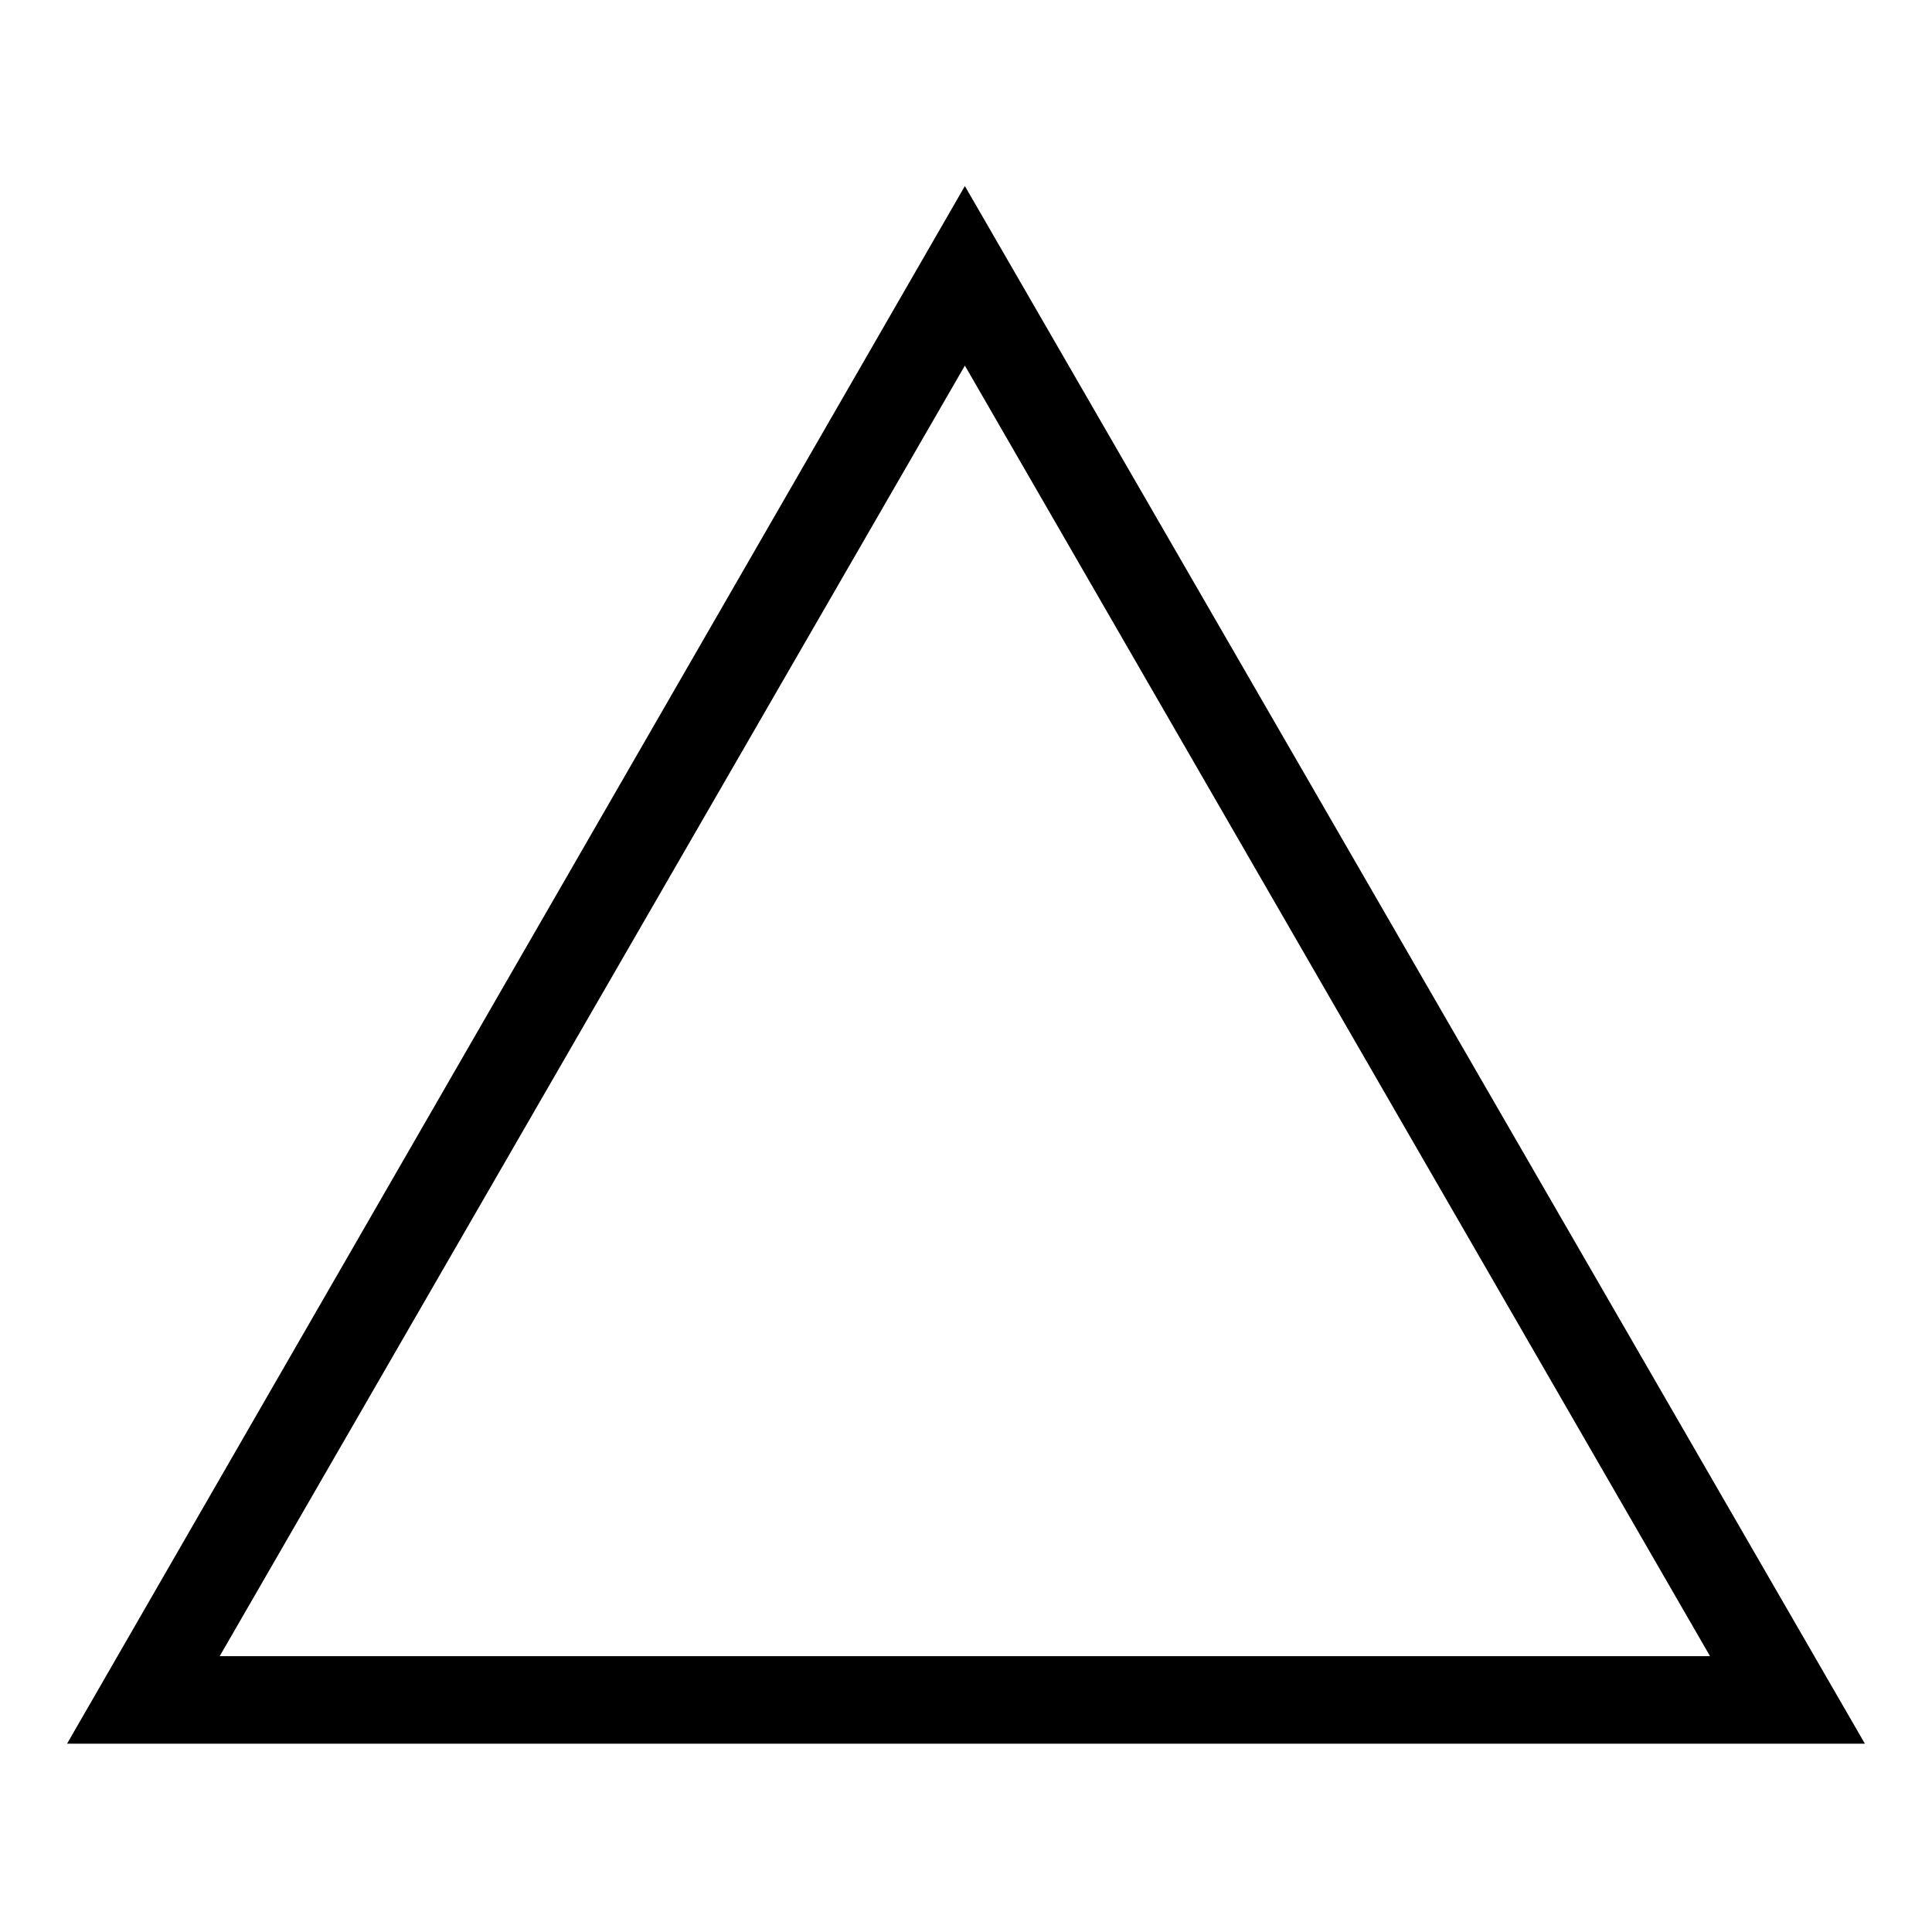 <?xml version="1.0" encoding="UTF-8"?>
<!-- Uploaded to: ICON Repo, www.svgrepo.com, Generator: ICON Repo Mixer Tools -->
<svg fill="#000000" width="800px" height="800px" version="1.1" viewBox="144 144 512 512" xmlns="http://www.w3.org/2000/svg">
 <path d="m399.7 193.3 238.52 412.8h-476.45l237.93-412.8zm0 47.586-197.48 342.02h394.96l-197.48-342.02z" fill-rule="evenodd"/>
</svg>